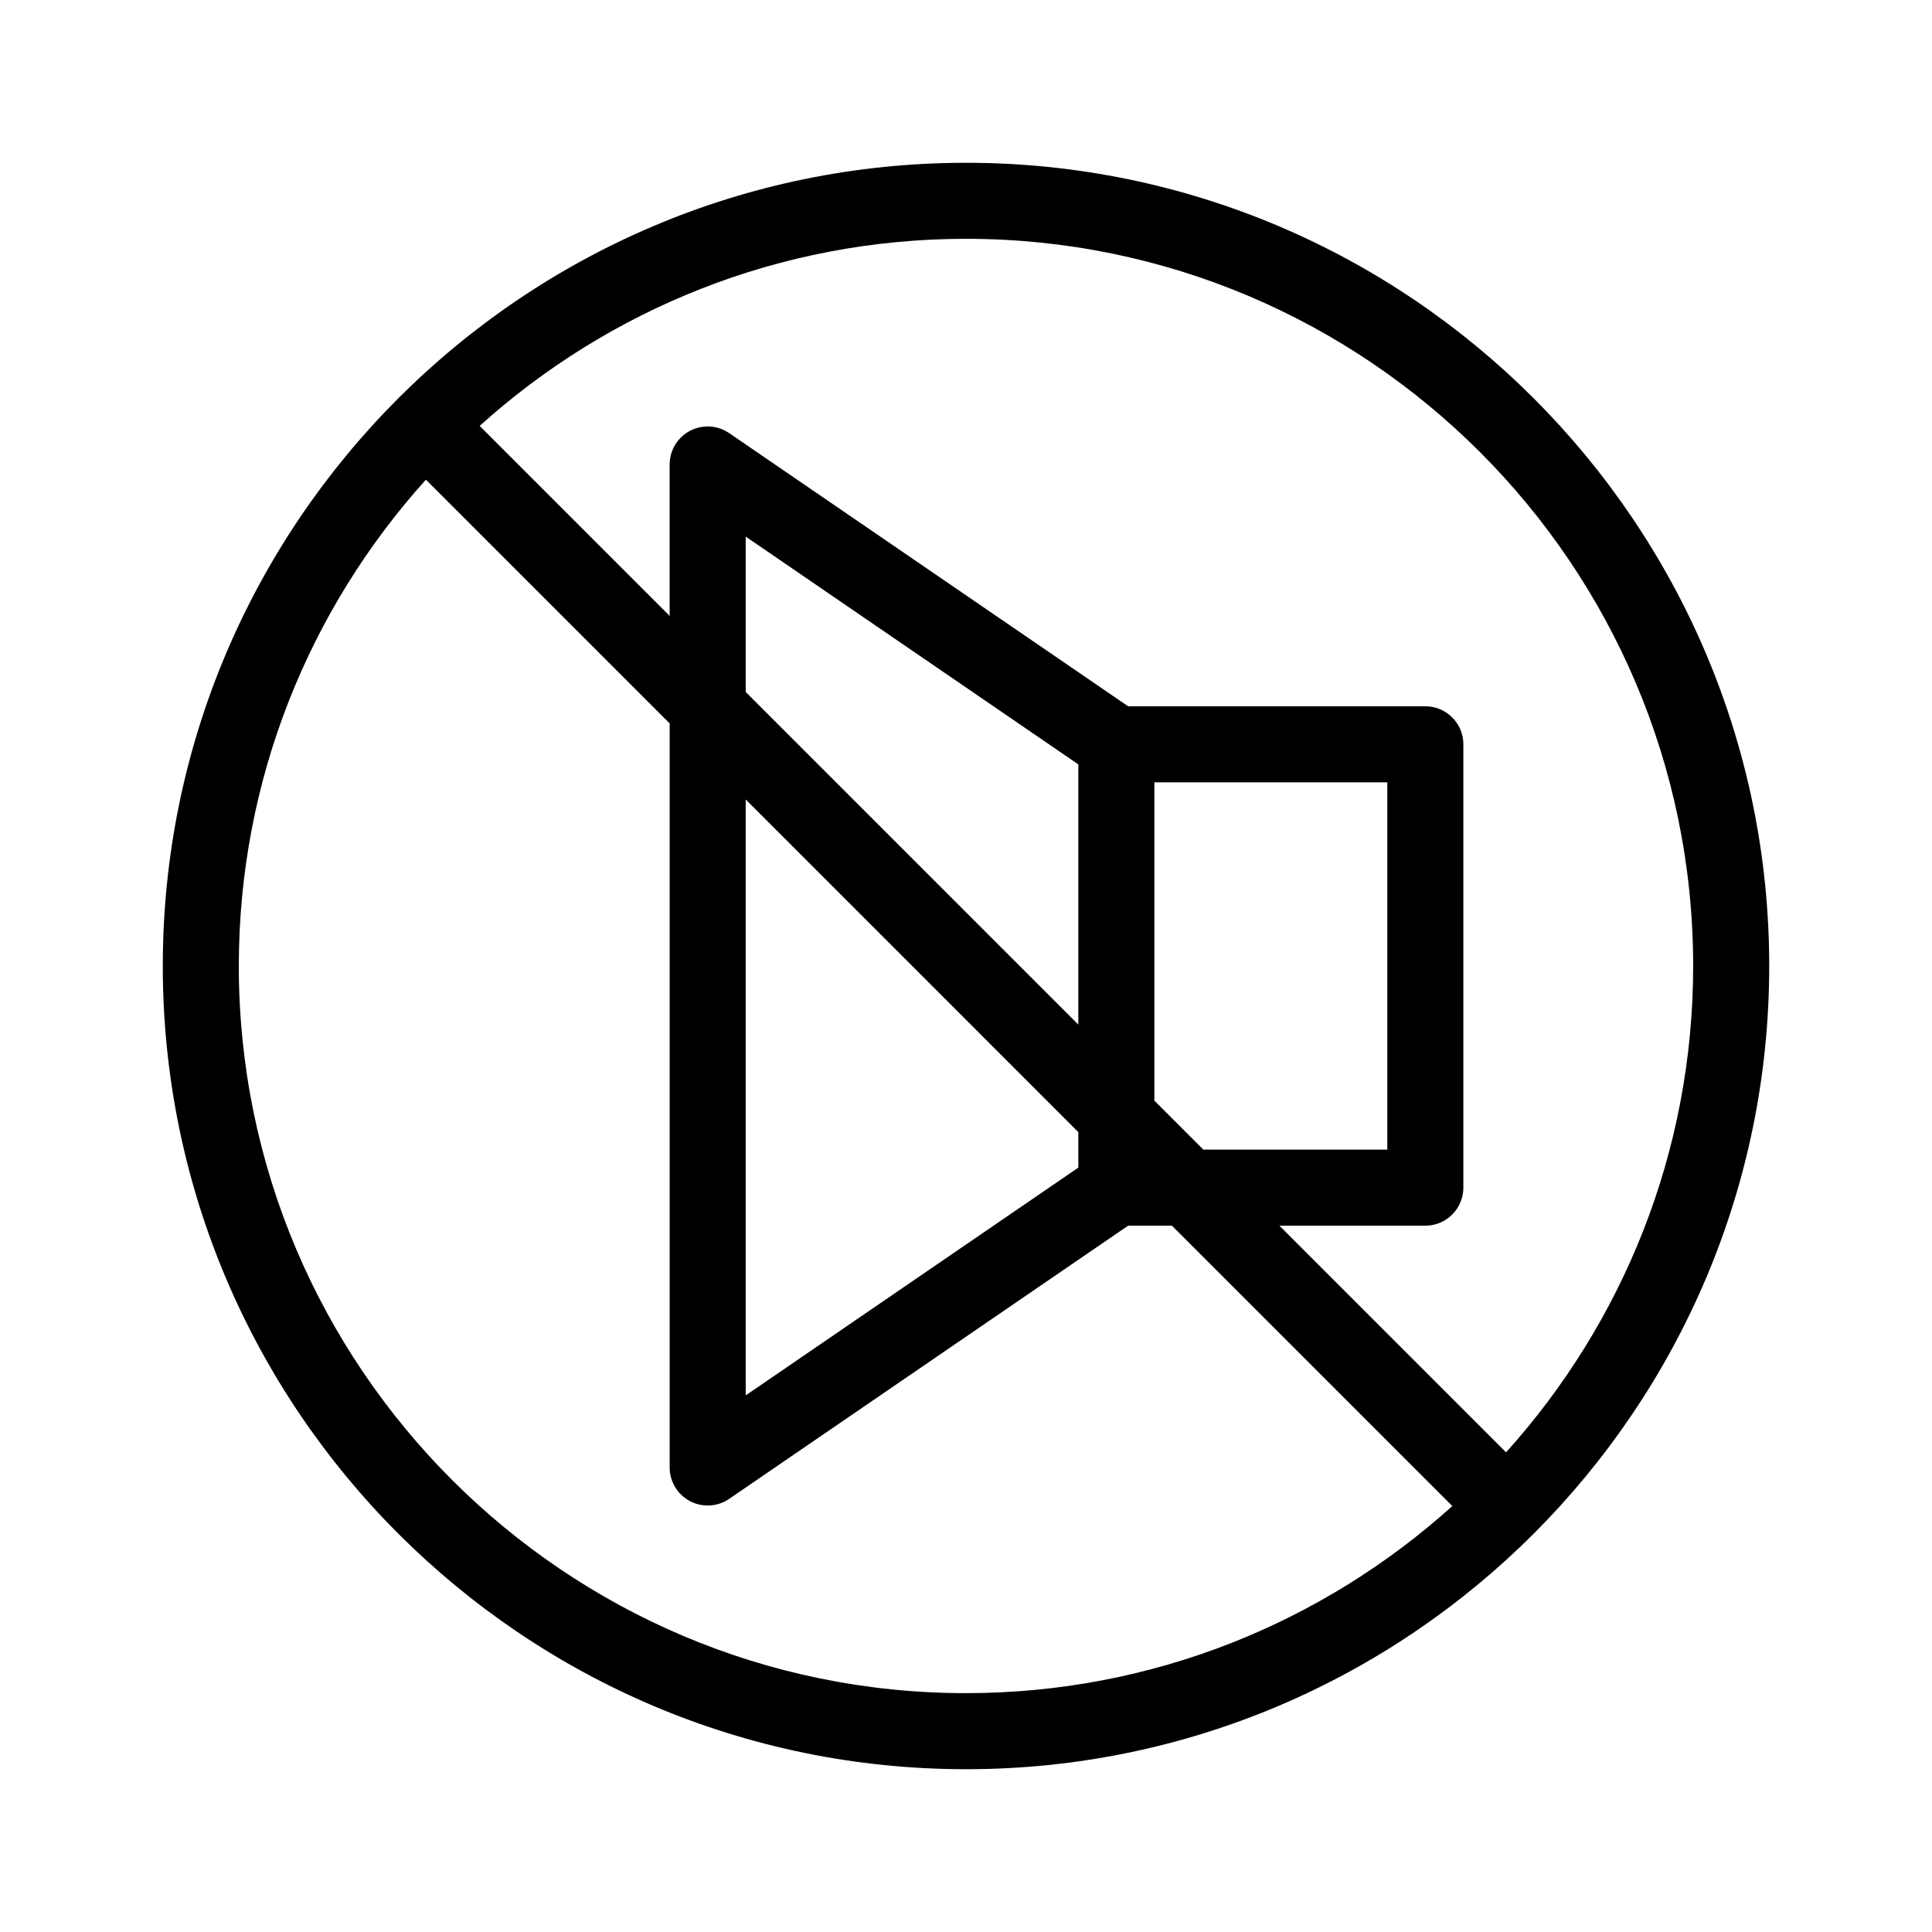 <?xml version="1.0" encoding="UTF-8"?>
<!-- Uploaded to: ICON Repo, www.iconrepo.com, Generator: ICON Repo Mixer Tools -->
<svg fill="#000000" width="800px" height="800px" version="1.1" viewBox="144 144 512 512" xmlns="http://www.w3.org/2000/svg">
 <path d="m400 187.14c-117.38 0-212.86 95.484-212.86 212.86 0 117.37 95.484 212.86 212.86 212.86 117.37 0 212.86-95.488 212.86-212.86 0-117.38-95.488-212.86-212.86-212.86zm-192.71 212.86c0-49.512 18.781-94.711 49.578-128.88l64.602 64.602v197.18c0 3.738 2.07 7.168 5.379 8.914 1.477 0.777 3.09 1.16 4.699 1.16 1.996 0 3.984-0.59 5.691-1.762l105.73-72.398h11.602l74.305 74.305c-34.168 30.797-79.367 49.582-128.88 49.582-106.26 0-192.71-86.449-192.71-192.71zm242.63-48.672h61.734v97.336h-48.746l-12.988-12.988zm-20.152 64.199-88.148-88.148v-41.172l88.148 60.363zm0 28.496v9.406l-88.148 60.363v-157.92zm113.35 84.855-60.059-60.059h38.668c5.566 0 10.078-4.512 10.078-10.078v-117.49c0-5.566-4.512-10.078-10.078-10.078h-78.762l-105.73-72.395c-3.086-2.117-7.086-2.336-10.391-0.602-3.309 1.746-5.379 5.176-5.379 8.914v40.129l-50.352-50.352c34.168-30.797 79.363-49.578 128.88-49.578 106.26 0 192.71 86.449 192.71 192.71 0 49.512-18.785 94.711-49.582 128.88z"/>
</svg>